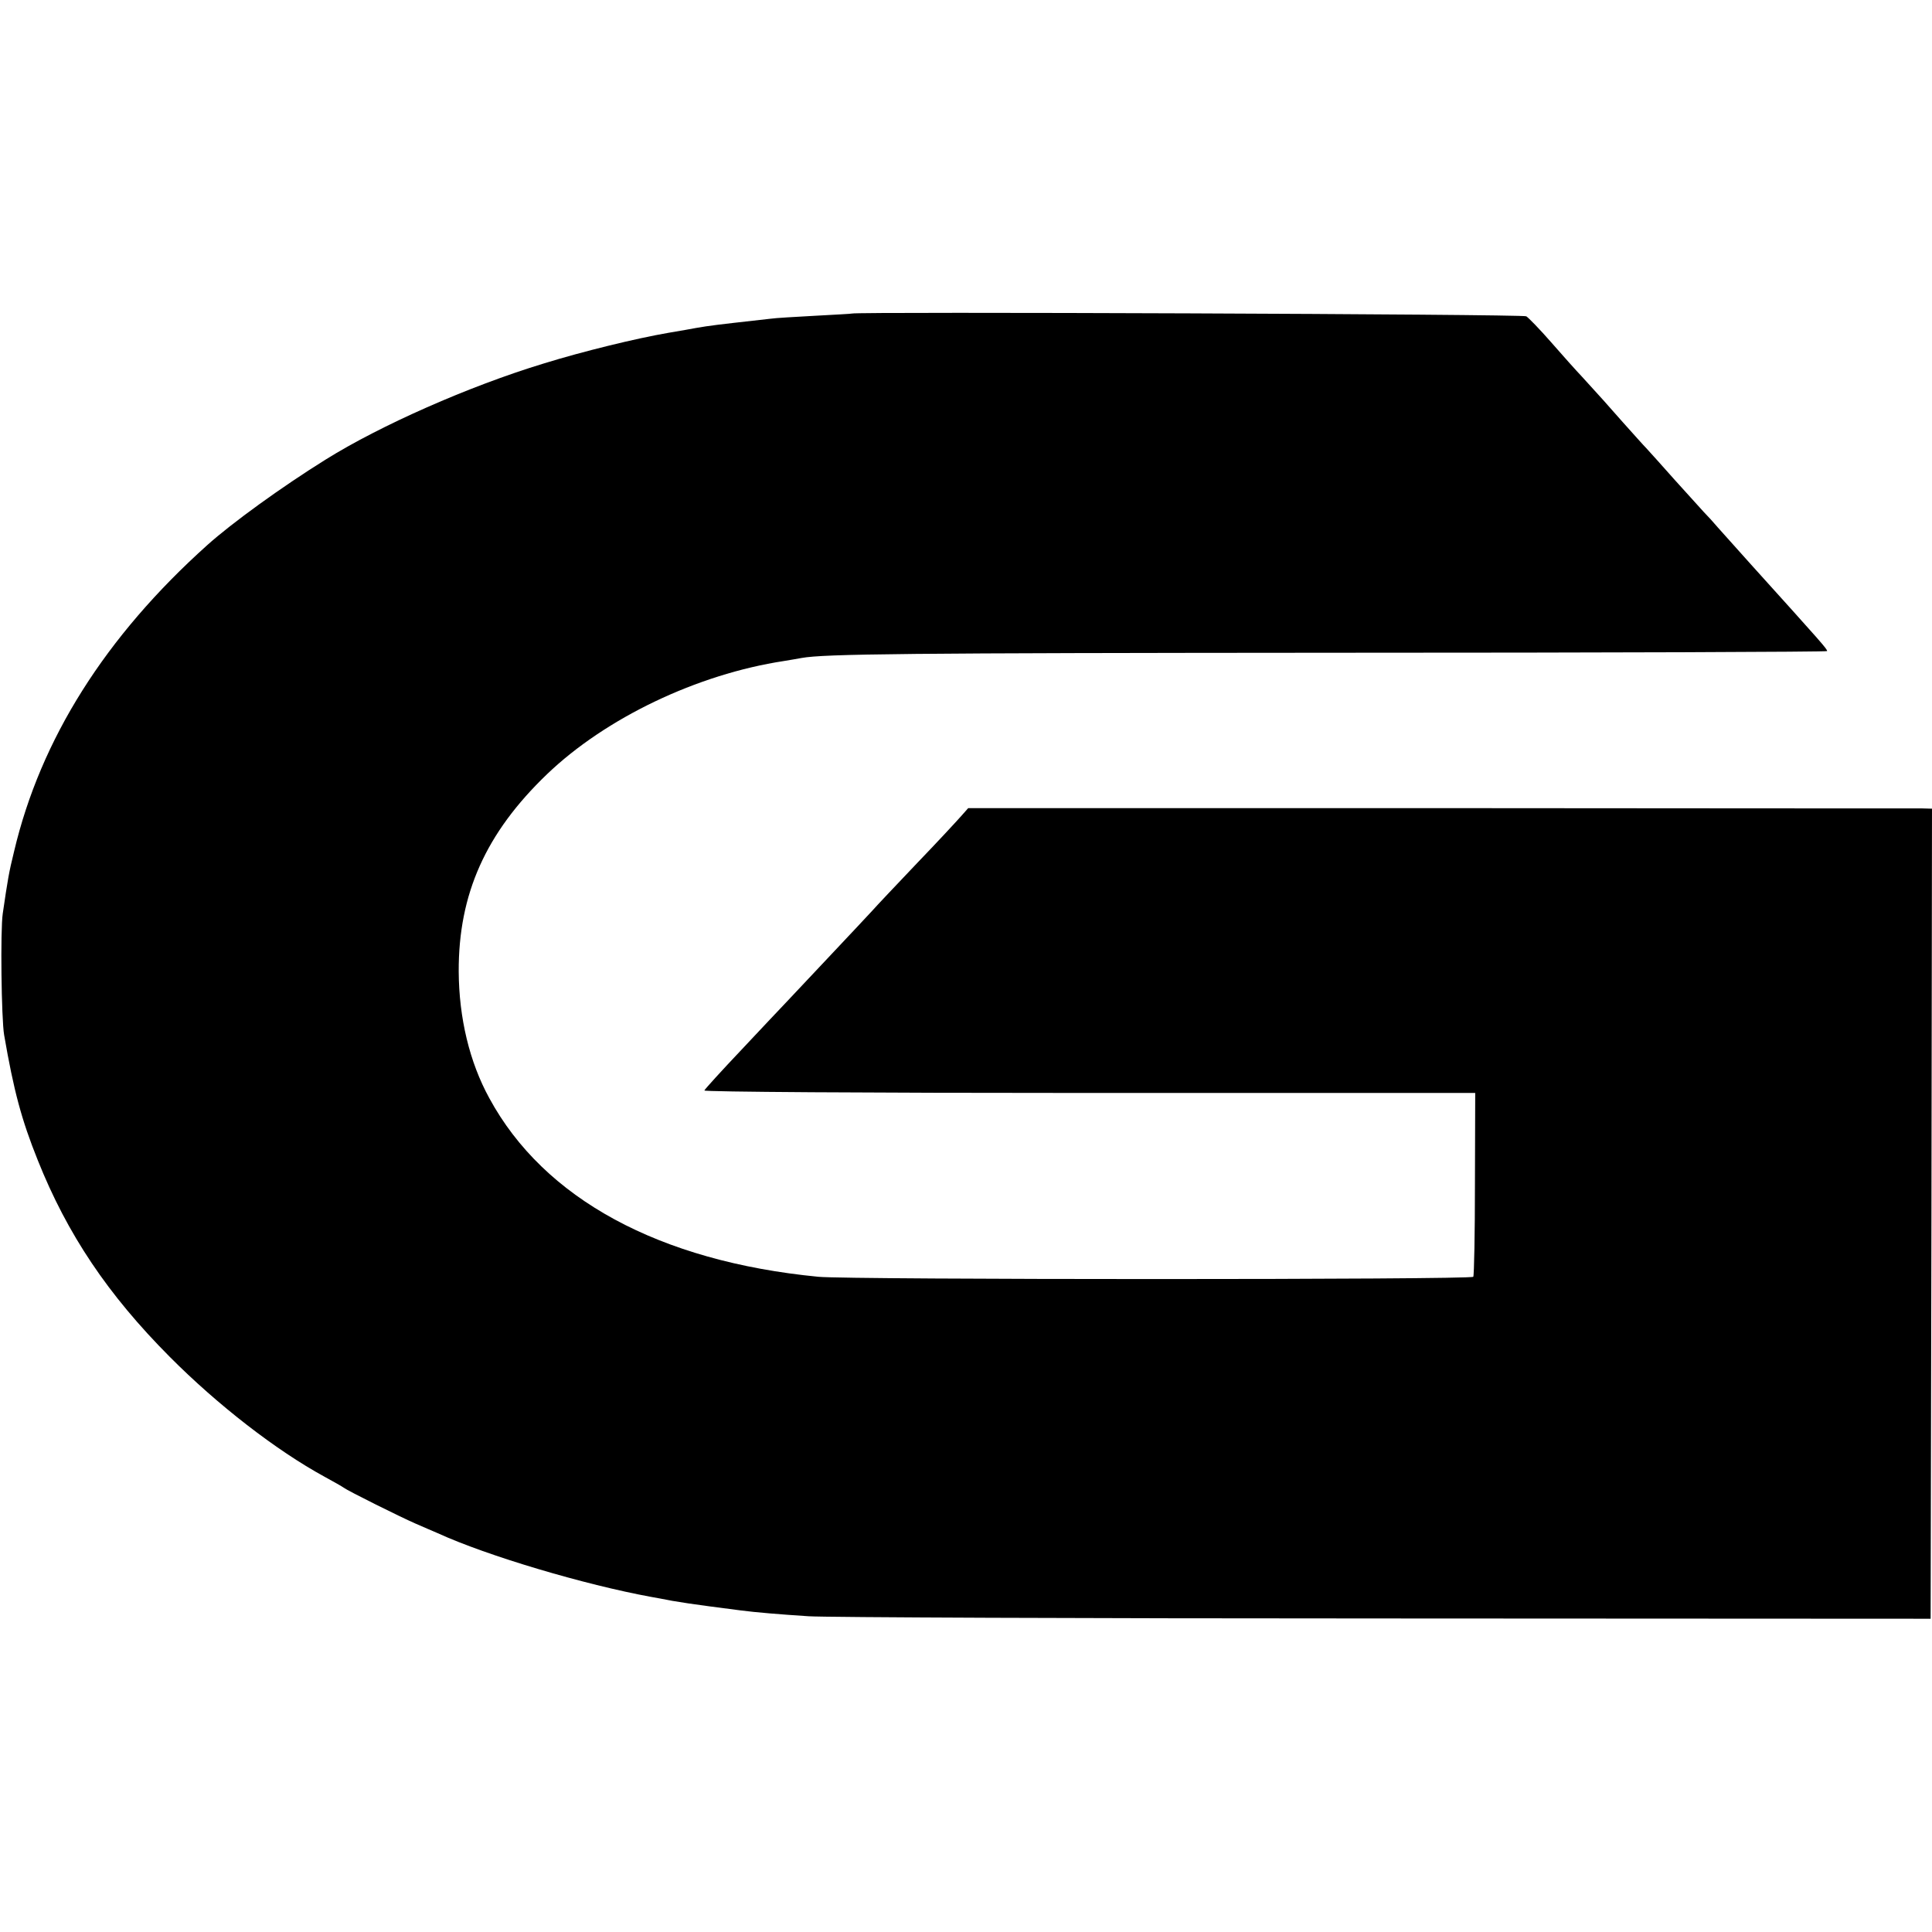 <?xml version="1.0" standalone="no"?>
<!DOCTYPE svg PUBLIC "-//W3C//DTD SVG 20010904//EN"
 "http://www.w3.org/TR/2001/REC-SVG-20010904/DTD/svg10.dtd">
<svg version="1.0" xmlns="http://www.w3.org/2000/svg"
 width="700pt" height="700pt" viewBox="0 0 700 700"
 preserveAspectRatio="xMidYMid meet">
<g transform="translate(0,700) scale(0.1,-0.1)"
fill="#000000" stroke="none">
<path d="M3087 5864 c-1 -1 -60 -4 -132 -8 -71 -4 -146 -8 -165 -11 -19 -2
-79 -9 -133 -15 -96 -11 -112 -14 -172 -25 -16 -3 -45 -8 -64 -11 -116 -20
-309 -67 -451 -111 -273 -83 -593 -225 -790 -348 -159 -99 -340 -230 -429
-310 -369 -331 -604 -703 -700 -1110 -19 -77 -23 -102 -41 -225 -9 -59 -5
-383 5 -440 35 -203 63 -307 122 -454 107 -268 254 -487 478 -712 174 -175
386 -339 560 -434 33 -18 65 -36 70 -40 16 -12 205 -106 260 -130 28 -12 64
-28 81 -35 179 -82 533 -187 774 -231 14 -2 48 -9 75 -14 28 -5 88 -14 135
-20 47 -6 99 -13 115 -15 54 -7 138 -14 245 -21 58 -4 996 -8 2085 -8 l1980
-1 3 1468 2 1467 -37 1 c-21 0 -807 0 -1747 1 l-1708 0 -23 -26 c-13 -15 -85
-93 -162 -173 -76 -80 -149 -157 -162 -172 -13 -14 -81 -87 -151 -161 -70 -74
-142 -151 -160 -170 -18 -19 -92 -97 -164 -174 -72 -76 -132 -142 -134 -147
-2 -5 580 -9 1395 -9 l1398 0 -1 -328 c0 -181 -3 -333 -6 -338 -7 -11 -2258
-11 -2373 0 -576 56 -994 282 -1192 647 -72 131 -110 291 -111 459 -1 281 98
502 320 715 213 204 544 362 858 410 25 4 53 9 64 11 83 15 375 18 1938 19
978 0 1778 3 1778 6 0 8 -17 27 -276 314 -49 55 -103 115 -120 134 -16 19 -38
43 -50 55 -11 12 -58 64 -105 116 -46 52 -93 104 -104 116 -11 11 -49 54 -85
94 -64 73 -77 87 -148 165 -21 22 -71 78 -112 125 -41 47 -82 89 -90 94 -11 8
-2433 17 -2443 10z"/>
</g>
</svg>

